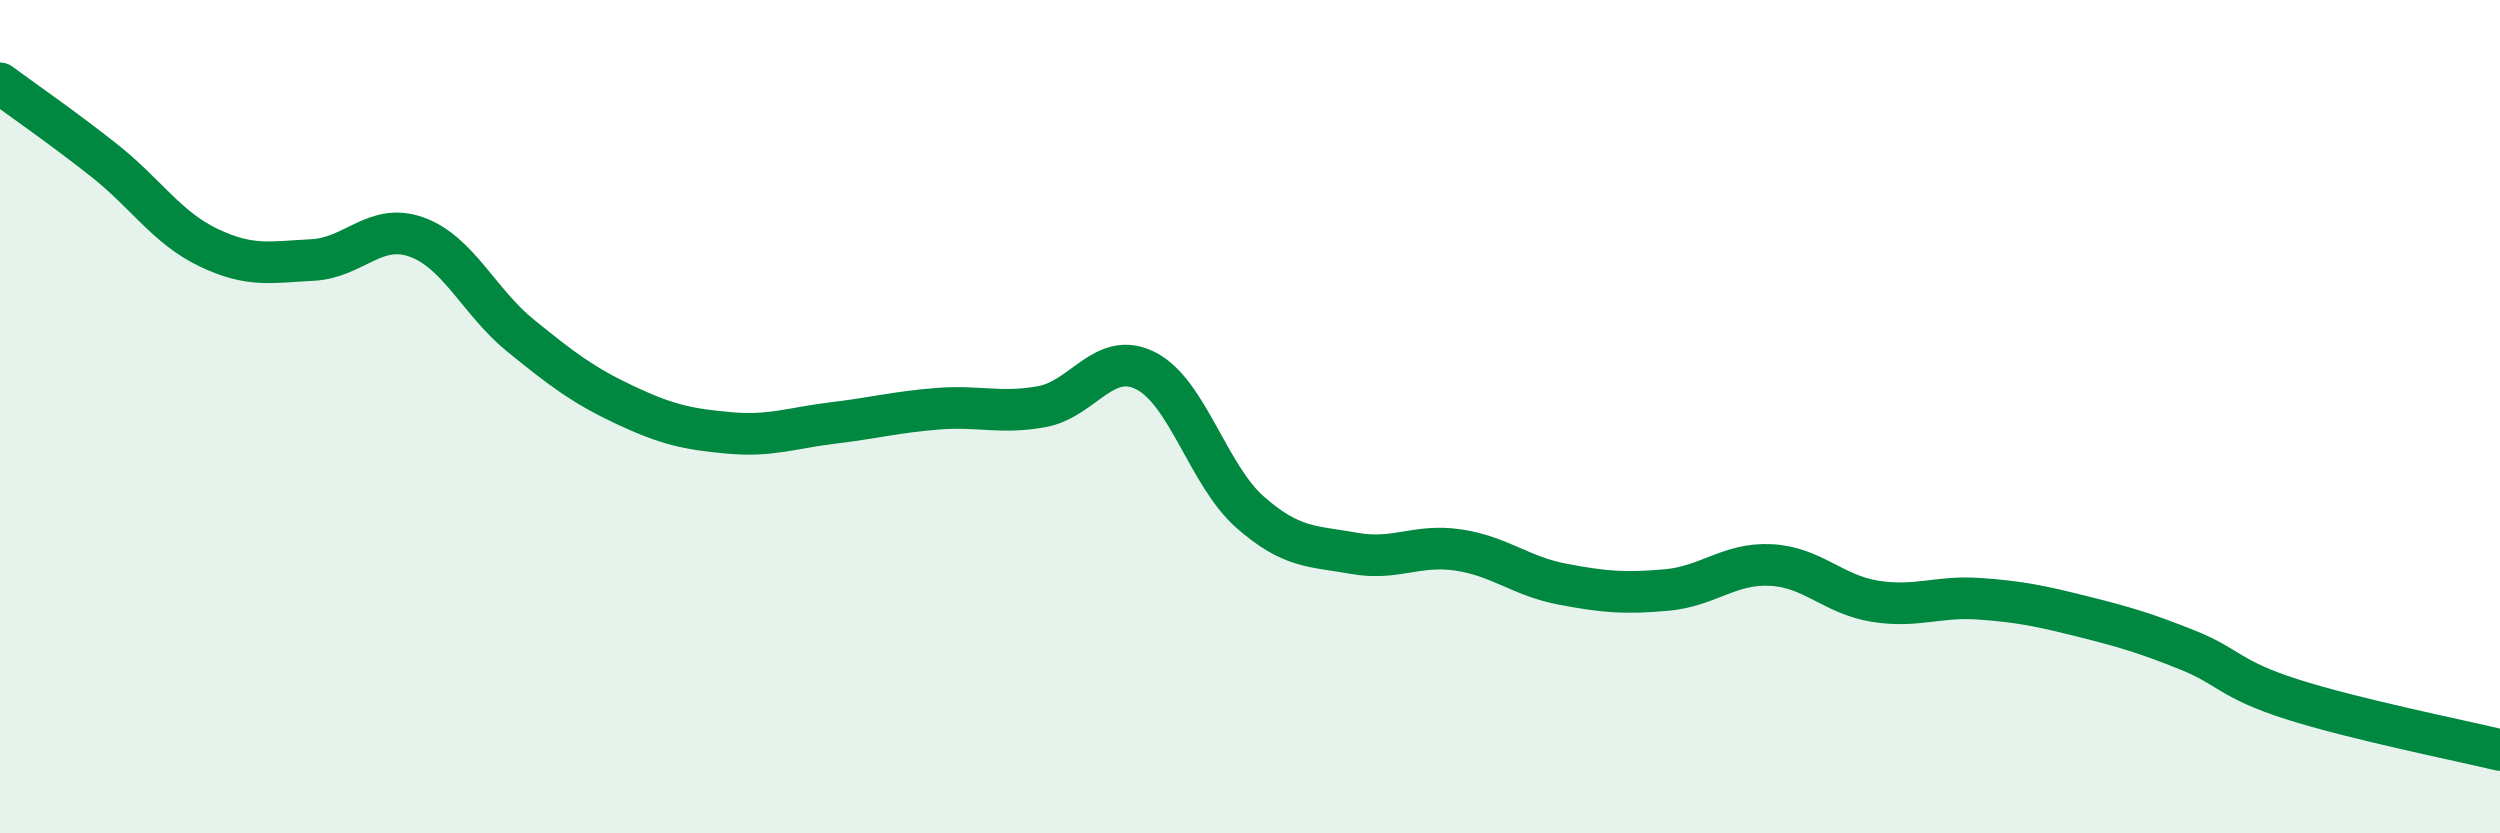 
    <svg width="60" height="20" viewBox="0 0 60 20" xmlns="http://www.w3.org/2000/svg">
      <path
        d="M 0,2 C 0.5,2.37 1.5,3.06 2.5,3.85 C 3.5,4.64 4,5.46 5,5.94 C 6,6.42 6.5,6.29 7.5,6.24 C 8.5,6.19 9,5.33 10,5.69 C 11,6.05 11.5,7.25 12.5,8.06 C 13.5,8.87 14,9.25 15,9.72 C 16,10.19 16.5,10.3 17.5,10.39 C 18.5,10.48 19,10.27 20,10.15 C 21,10.03 21.5,9.89 22.5,9.81 C 23.5,9.73 24,9.94 25,9.76 C 26,9.58 26.5,8.39 27.5,8.9 C 28.5,9.41 29,11.41 30,12.29 C 31,13.17 31.5,13.1 32.5,13.28 C 33.5,13.46 34,13.05 35,13.2 C 36,13.35 36.5,13.83 37.5,14.02 C 38.5,14.21 39,14.25 40,14.16 C 41,14.07 41.5,13.51 42.5,13.56 C 43.5,13.61 44,14.27 45,14.43 C 46,14.59 46.5,14.3 47.5,14.37 C 48.5,14.44 49,14.55 50,14.8 C 51,15.05 51.5,15.2 52.5,15.6 C 53.5,16 53.5,16.3 55,16.78 C 56.5,17.26 59,17.76 60,18L60 20L0 20Z"
        fill="#008740"
        opacity="0.1"
        stroke-linecap="round"
        stroke-linejoin="round"
      />
      <path
        d="M 0,2 C 0.5,2.37 1.5,3.06 2.5,3.85 C 3.5,4.64 4,5.46 5,5.94 C 6,6.42 6.5,6.29 7.5,6.24 C 8.5,6.19 9,5.33 10,5.69 C 11,6.05 11.5,7.25 12.5,8.06 C 13.5,8.87 14,9.25 15,9.72 C 16,10.19 16.5,10.3 17.5,10.39 C 18.5,10.48 19,10.27 20,10.15 C 21,10.03 21.5,9.89 22.5,9.81 C 23.5,9.73 24,9.94 25,9.76 C 26,9.58 26.5,8.39 27.5,8.9 C 28.5,9.41 29,11.41 30,12.29 C 31,13.17 31.5,13.1 32.5,13.28 C 33.5,13.46 34,13.05 35,13.2 C 36,13.35 36.5,13.83 37.5,14.02 C 38.5,14.21 39,14.25 40,14.16 C 41,14.07 41.5,13.51 42.5,13.56 C 43.5,13.61 44,14.27 45,14.43 C 46,14.59 46.5,14.3 47.5,14.37 C 48.5,14.44 49,14.55 50,14.8 C 51,15.05 51.5,15.2 52.5,15.6 C 53.5,16 53.5,16.3 55,16.78 C 56.5,17.26 59,17.76 60,18"
        stroke="#008740"
        stroke-width="1"
        fill="none"
        stroke-linecap="round"
        stroke-linejoin="round"
      />
    </svg>
  